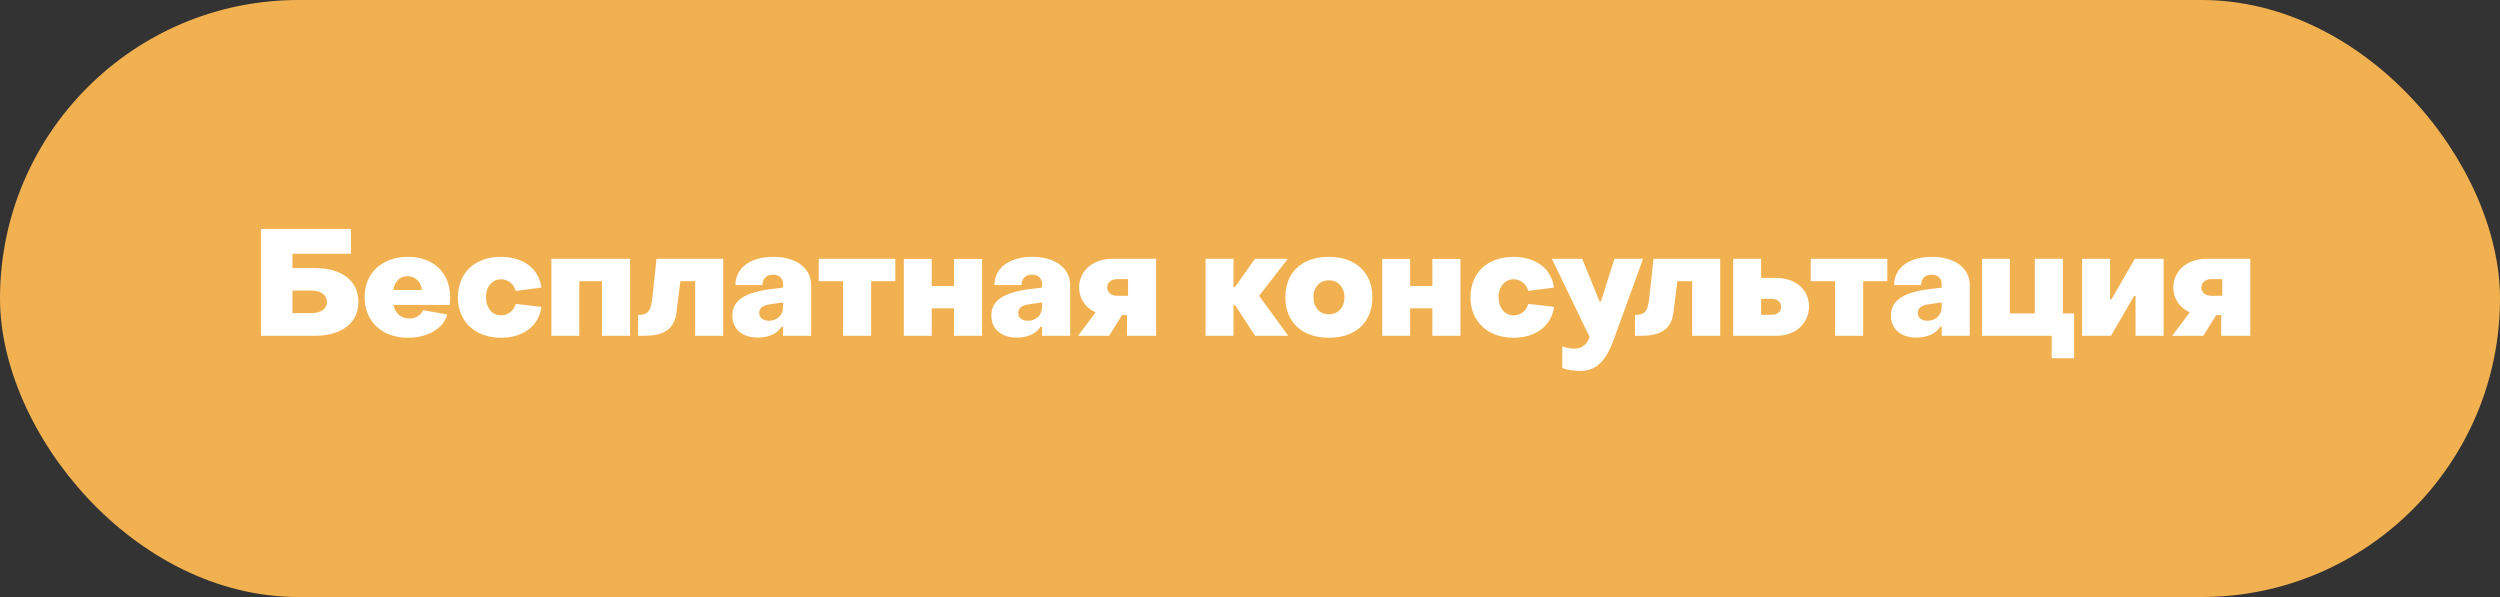 <?xml version="1.0" encoding="UTF-8"?> <svg xmlns="http://www.w3.org/2000/svg" width="268" height="64" viewBox="0 0 268 64" fill="none"><rect x="0" y="0" width="268" height="64" fill="#333333" stroke="none"/><rect width="268" height="64" rx="32" fill="#F2B151"></rect><path d="M27.974 36V24.544H37.623V27.2H31.351V28.736H33.734C36.711 28.736 38.422 30.16 38.422 32.352C38.422 34.576 36.694 36 33.703 36H27.974ZM31.351 33.568H33.398C34.407 33.568 35.047 33.104 35.047 32.368C35.047 31.632 34.407 31.152 33.431 31.152H31.351V33.568ZM43.727 36.208C40.991 36.208 39.087 34.496 39.087 31.84C39.087 29.216 41.007 27.536 43.743 27.536C46.463 27.536 48.255 29.232 48.255 31.872C48.255 32.112 48.239 32.528 48.223 32.688H42.175C42.383 33.584 42.975 34.144 43.887 34.144C44.607 34.144 45.119 33.776 45.359 33.248L47.951 33.712C47.519 35.248 45.823 36.208 43.727 36.208ZM42.159 31.088H45.231C45.167 30.272 44.543 29.6 43.679 29.6C42.863 29.6 42.319 30.176 42.159 31.088ZM53.695 36.208C50.975 36.208 49.087 34.496 49.087 31.872C49.103 29.216 50.927 27.536 53.695 27.536C56.063 27.536 57.775 28.768 58.031 30.832L55.279 31.184C55.103 30.448 54.447 29.936 53.727 29.936C52.783 29.936 52.079 30.736 52.095 31.872C52.095 33.008 52.767 33.808 53.727 33.808C54.463 33.808 55.103 33.296 55.279 32.576L58.047 32.896C57.759 34.976 56.047 36.208 53.695 36.208ZM59.11 36V27.744H67.542V36H64.534V30.144H62.102V36H59.11ZM68.394 36V33.76C69.53 33.76 69.786 33.312 69.946 31.792L70.378 27.744H77.53V36H74.522V30.144H72.938L72.506 33.568C72.186 36.128 69.77 36 68.394 36ZM81.259 36.192C79.627 36.192 78.507 35.328 78.507 33.824C78.507 32.224 79.803 31.376 82.507 31.008L83.947 30.832V30.464C83.947 29.856 83.547 29.44 82.859 29.44C82.203 29.44 81.739 29.856 81.739 30.56H78.843C78.843 28.72 80.427 27.536 82.891 27.536C85.339 27.536 86.955 28.72 86.955 30.576V36H83.947V35.024H83.787C83.323 35.792 82.331 36.192 81.259 36.192ZM82.427 34.384C83.323 34.384 83.947 33.76 83.947 32.912V32.416L82.619 32.608C81.739 32.72 81.387 33.056 81.387 33.536C81.387 34.048 81.771 34.384 82.427 34.384ZM90.379 36V30.144H87.77V27.744H95.978V30.144H93.386V36H90.379ZM96.891 36V27.76H99.883V30.656H102.268V27.76H105.276V36H102.268V33.056H99.883V36H96.891ZM109.024 36.192C107.392 36.192 106.272 35.328 106.272 33.824C106.272 32.224 107.568 31.376 110.272 31.008L111.712 30.832V30.464C111.712 29.856 111.312 29.44 110.624 29.44C109.968 29.44 109.504 29.856 109.504 30.56H106.608C106.608 28.72 108.192 27.536 110.656 27.536C113.104 27.536 114.72 28.72 114.72 30.576V36H111.712V35.024H111.552C111.088 35.792 110.096 36.192 109.024 36.192ZM110.192 34.384C111.088 34.384 111.712 33.76 111.712 32.912V32.416L110.384 32.608C109.504 32.72 109.152 33.056 109.152 33.536C109.152 34.048 109.536 34.384 110.192 34.384ZM115.568 36L117.456 33.472C116.32 32.992 115.68 31.952 115.68 30.832C115.68 29.04 117.152 27.744 119.232 27.744H123.936V36H120.816V33.776H120.288L118.896 36H115.568ZM119.792 31.712H120.928V29.92H119.792C119.136 29.92 118.688 30.288 118.688 30.816C118.688 31.344 119.136 31.712 119.792 31.712ZM129.235 36V27.744H132.227V30.768H132.387L134.531 27.744H138.051L134.979 31.712L138.099 36H134.547L132.387 32.688H132.227V36H129.235ZM142.462 36.208C139.614 36.208 137.79 34.56 137.79 31.872C137.79 29.168 139.598 27.536 142.462 27.536C145.294 27.536 147.118 29.184 147.118 31.872C147.118 34.576 145.294 36.208 142.462 36.208ZM142.462 33.696C143.438 33.696 144.126 32.944 144.126 31.872C144.126 30.8 143.438 30.048 142.462 30.048C141.47 30.048 140.798 30.8 140.798 31.872C140.798 32.944 141.47 33.696 142.462 33.696ZM148.173 36V27.76H151.165V30.656H153.549V27.76H156.557V36H153.549V33.056H151.165V36H148.173ZM162.242 36.208C159.522 36.208 157.634 34.496 157.634 31.872C157.65 29.216 159.474 27.536 162.242 27.536C164.61 27.536 166.322 28.768 166.578 30.832L163.826 31.184C163.65 30.448 162.994 29.936 162.274 29.936C161.33 29.936 160.626 30.736 160.642 31.872C160.642 33.008 161.314 33.808 162.274 33.808C163.01 33.808 163.65 33.296 163.826 32.576L166.594 32.896C166.306 34.976 164.594 36.208 162.242 36.208ZM169.401 39.76C168.793 39.76 167.945 39.648 167.481 39.456V37.136C167.833 37.28 168.377 37.376 168.793 37.376C169.705 37.376 170.185 36.768 170.409 36.128L166.361 27.744H169.609L171.465 32.304H171.625L173.065 27.744H176.137L173.001 36.384C172.153 38.688 171.145 39.76 169.401 39.76ZM175.269 36V33.76C176.405 33.76 176.661 33.312 176.821 31.792L177.253 27.744H184.405V36H181.397V30.144H179.813L179.381 33.568C179.061 36.128 176.645 36 175.269 36ZM185.798 36V27.744H188.79V29.792H190.358C192.694 29.792 193.926 31.216 193.926 32.848C193.926 34.496 192.694 36 190.358 36H185.798ZM188.79 33.744H189.926C190.534 33.744 190.934 33.408 190.934 32.912C190.934 32.384 190.534 32.032 189.926 32.032H188.79V33.744ZM196.722 36V30.144H194.114V27.744H202.322V30.144H199.73V36H196.722ZM205.462 36.192C203.83 36.192 202.71 35.328 202.71 33.824C202.71 32.224 204.006 31.376 206.71 31.008L208.15 30.832V30.464C208.15 29.856 207.75 29.44 207.062 29.44C206.406 29.44 205.942 29.856 205.942 30.56H203.046C203.046 28.72 204.63 27.536 207.094 27.536C209.542 27.536 211.158 28.72 211.158 30.576V36H208.15V35.024H207.99C207.526 35.792 206.534 36.192 205.462 36.192ZM206.63 34.384C207.526 34.384 208.15 33.76 208.15 32.912V32.416L206.822 32.608C205.942 32.72 205.59 33.056 205.59 33.536C205.59 34.048 205.974 34.384 206.63 34.384ZM219.942 38.4V36H212.47V27.744H215.462V33.6H218.134V27.744H221.142V33.6H222.342V38.4H219.942ZM223.204 36V27.744H226.196V32.08H226.356L228.852 27.744H231.94V36H228.932V31.728H228.772L226.292 36H223.204ZM232.865 36L234.753 33.472C233.617 32.992 232.977 31.952 232.977 30.832C232.977 29.04 234.449 27.744 236.529 27.744H241.233V36H238.113V33.776H237.585L236.193 36H232.865ZM237.089 31.712H238.225V29.92H237.089C236.433 29.92 235.985 30.288 235.985 30.816C235.985 31.344 236.433 31.712 237.089 31.712Z" fill="white"></path></svg> 
